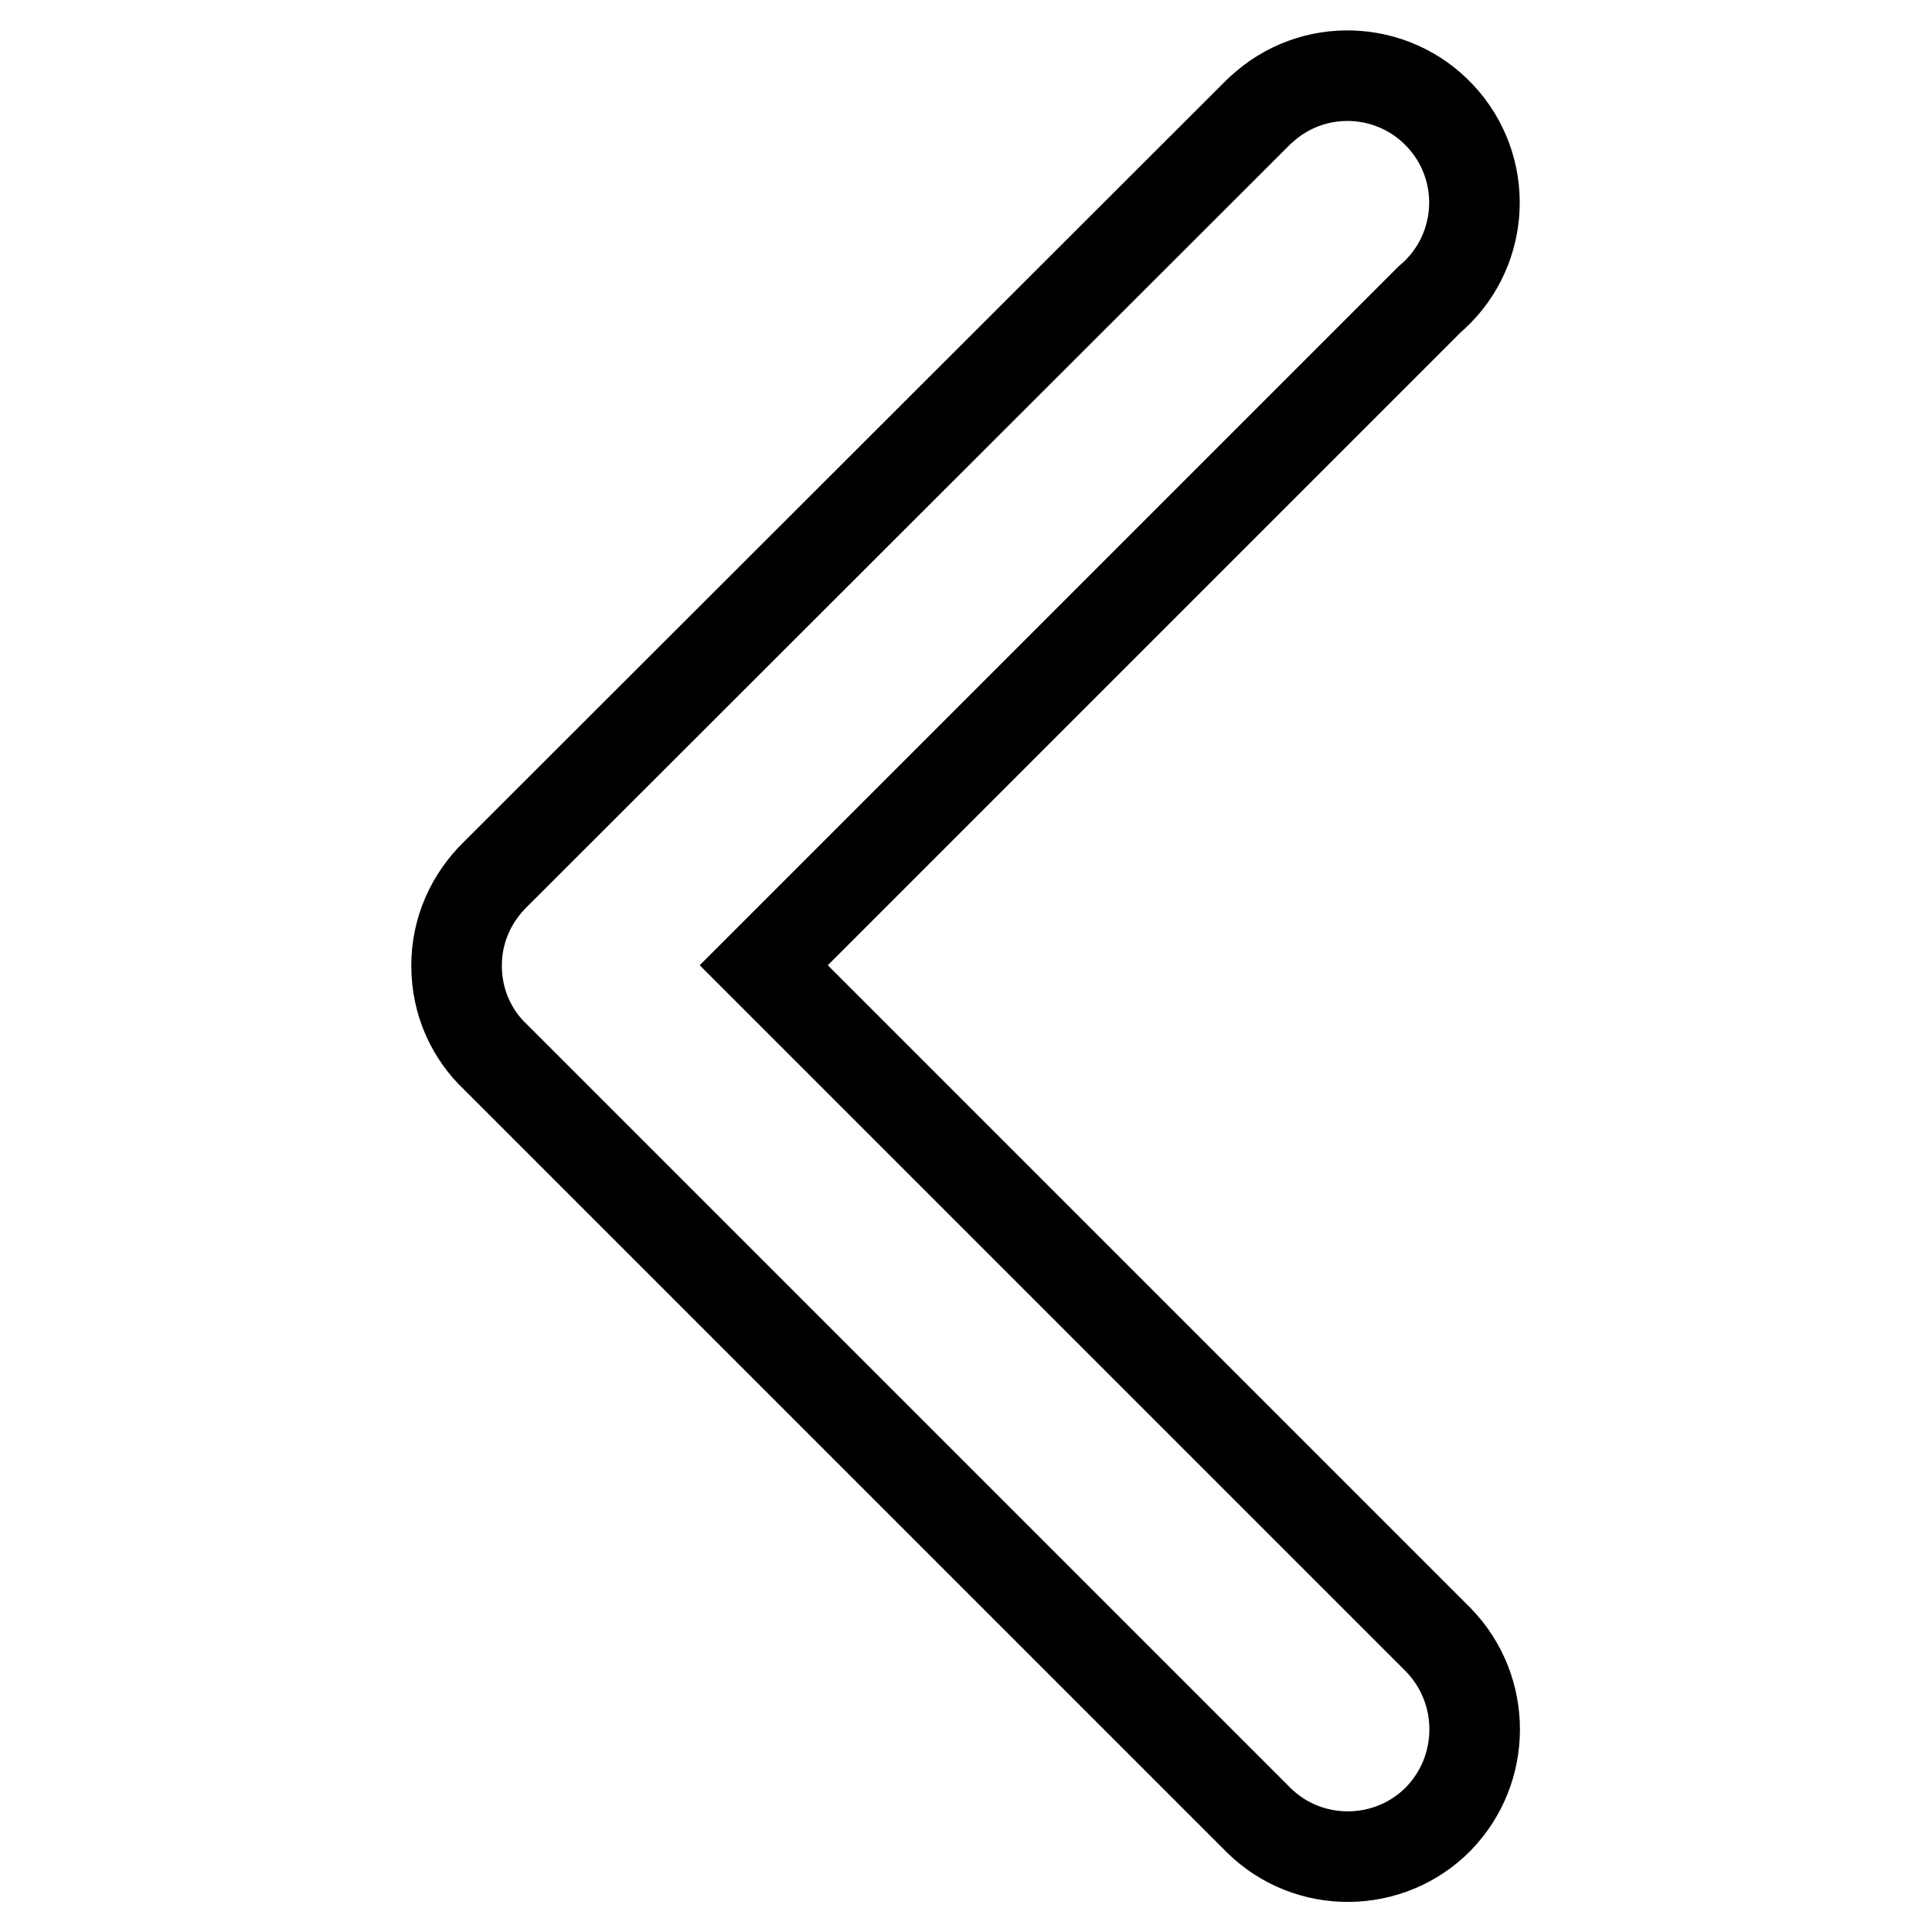 <?xml version="1.0" encoding="utf-8"?>
<!-- Svg Vector Icons : http://www.onlinewebfonts.com/icon -->
<!DOCTYPE svg PUBLIC "-//W3C//DTD SVG 1.1//EN" "http://www.w3.org/Graphics/SVG/1.1/DTD/svg11.dtd">
<svg version="1.1" xmlns="http://www.w3.org/2000/svg" xmlns:xlink="http://www.w3.org/1999/xlink" x="0px" y="0px" viewBox="0 0 256 256" enable-background="new 0 0 256 256" xml:space="preserve">
<g> <path stroke-width="12" fill-opacity="0" stroke="#000000"  d="M190.6,217.3l-89.4-89.4l88.2-88.2c7.1-6,8-16.6,2-23.7c-6-7.1-16.6-8-23.7-2c-0.3,0.3-0.6,0.5-0.9,0.8l0,0 L65.7,115.8l0,0c-3.3,3.2-5.2,7.5-5.2,12.1v0.1c0,4.8,2,9.1,5.2,12.1l0,0l101.1,101.1l0,0c6.6,6.5,17.3,6.4,23.8-0.2 C197,234.4,197,223.9,190.6,217.3z"/></g>
</svg>